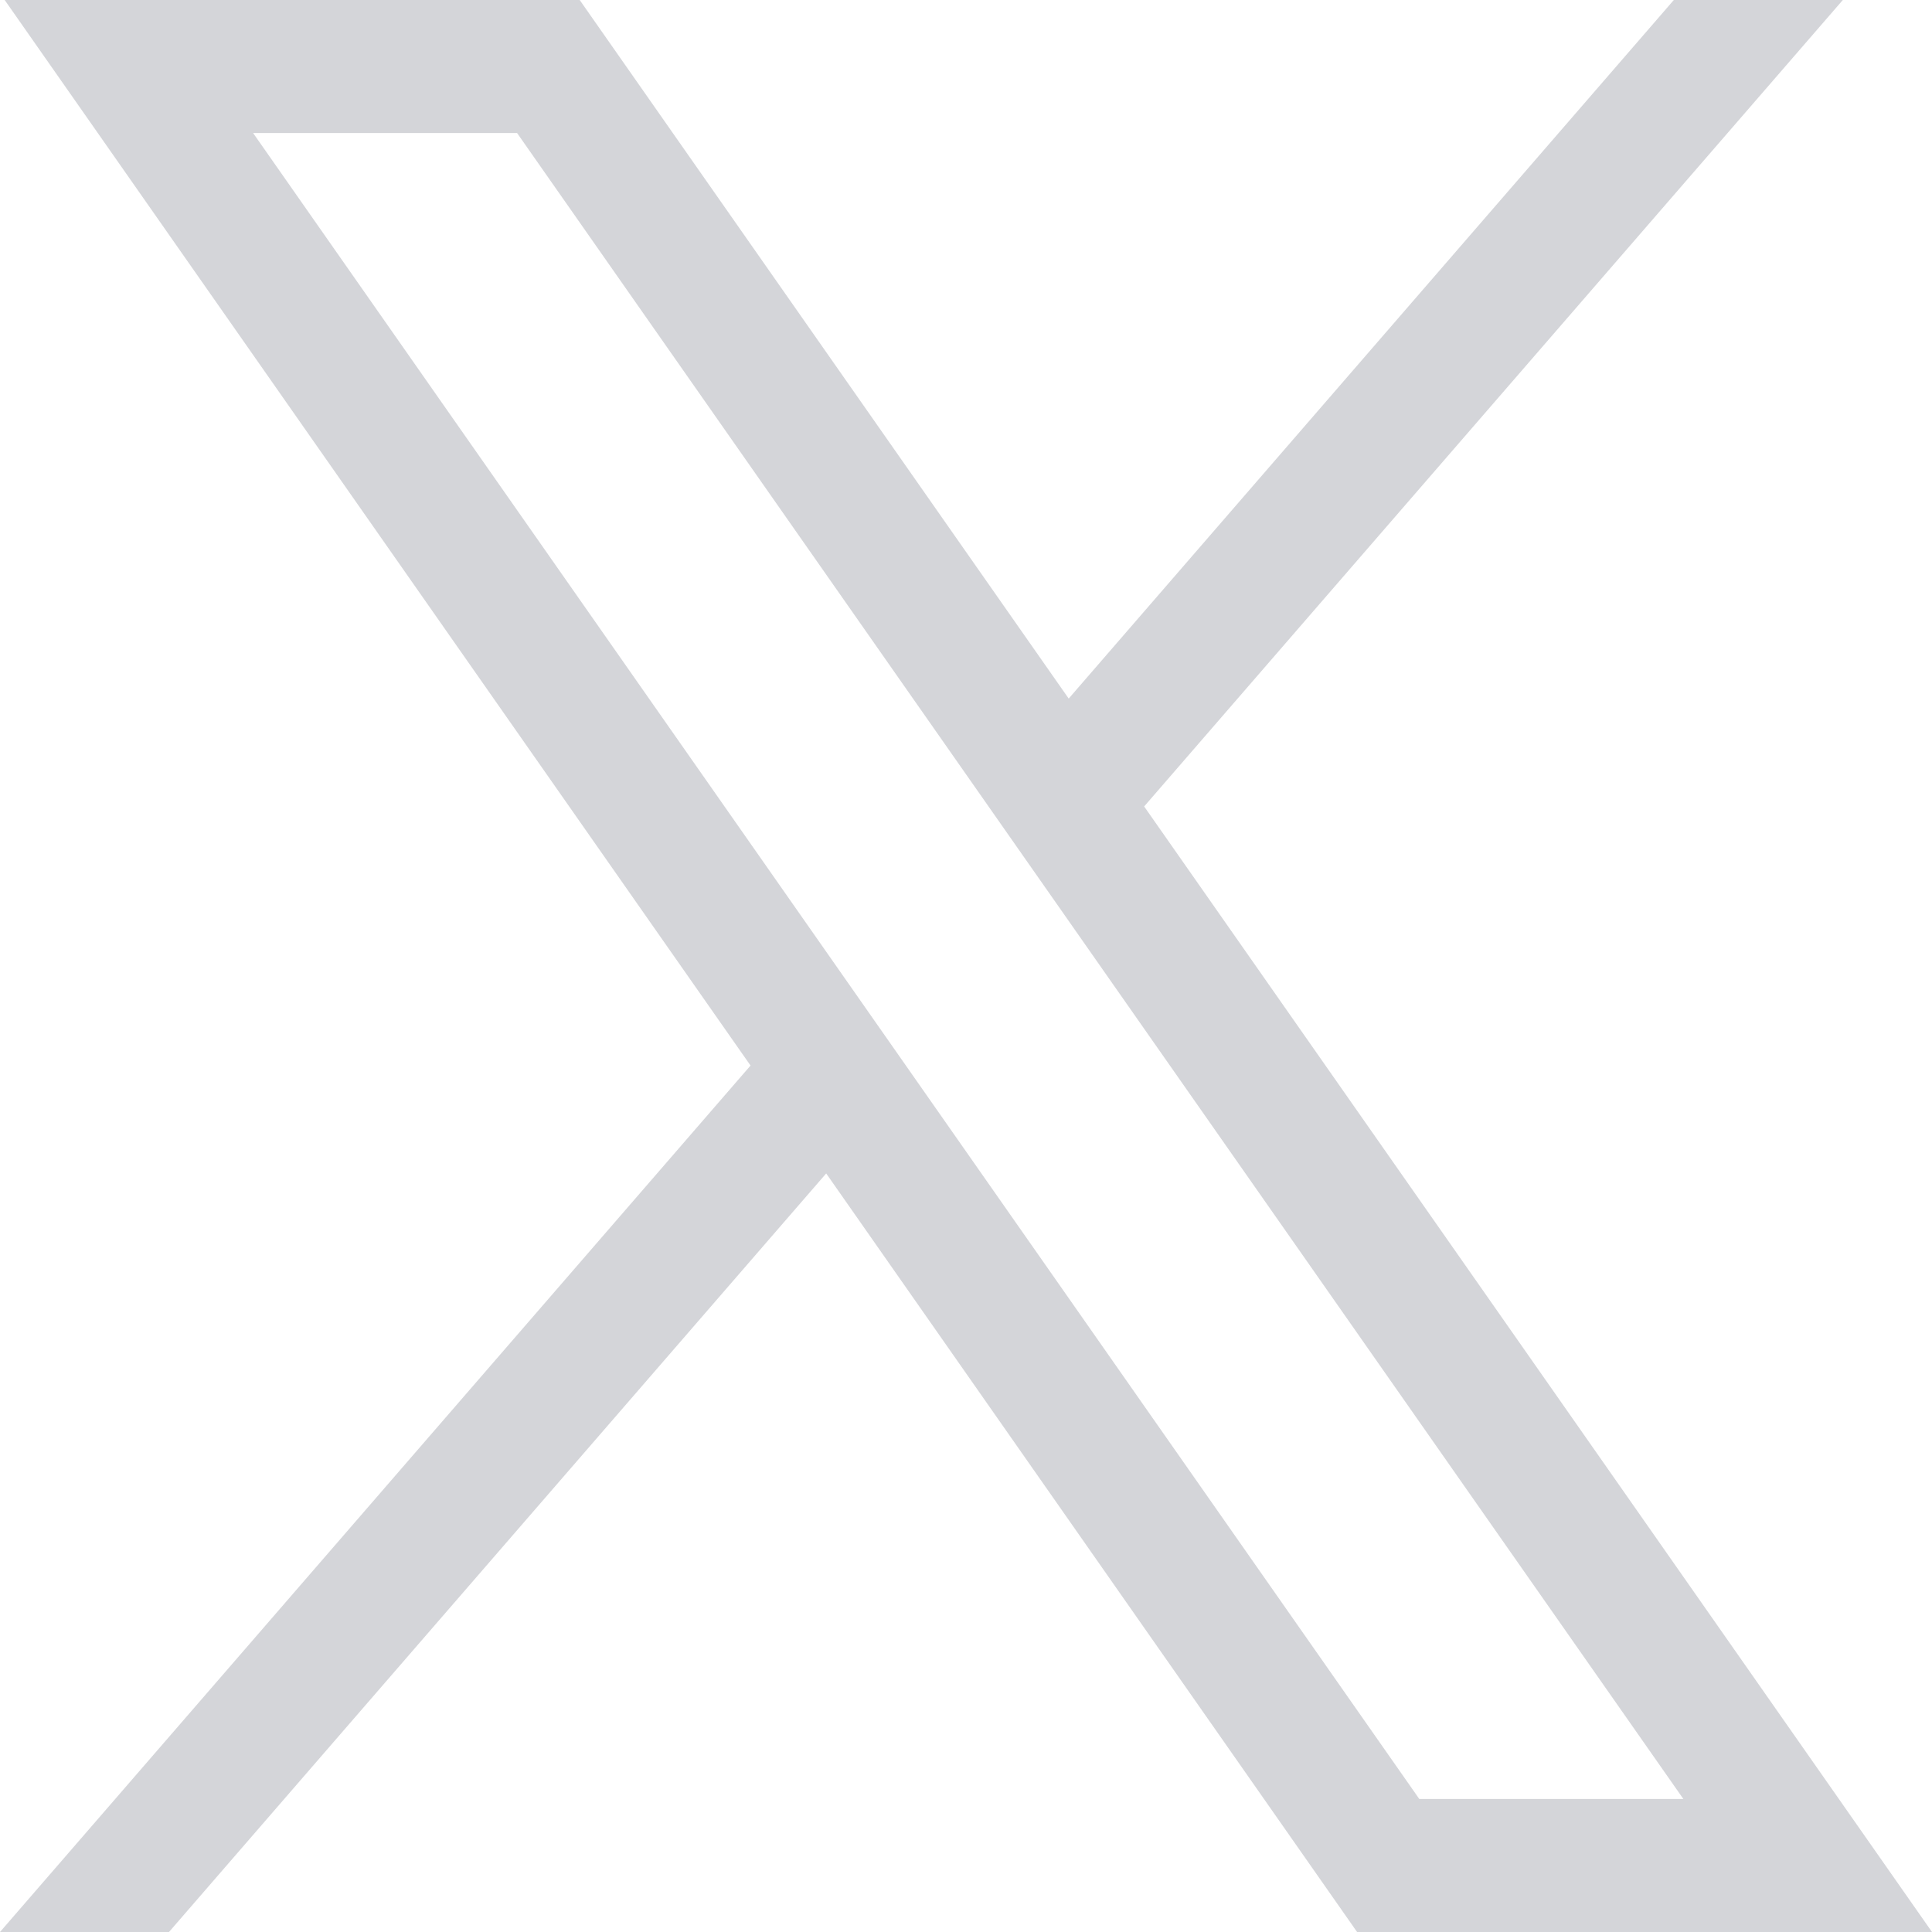 <svg width="19" height="19" viewBox="0 0 19 19" fill="none" xmlns="http://www.w3.org/2000/svg">
<path d="M0.046 0L7.381 10.479L0 19H1.662L8.125 11.54L13.346 19H19L11.252 7.931L18.123 0H16.461L10.51 6.87L5.701 0H0.047H0.046ZM2.489 1.308H5.085L16.555 17.692H13.958L2.489 1.308Z" fill="#D4D5D9"/>
</svg>
